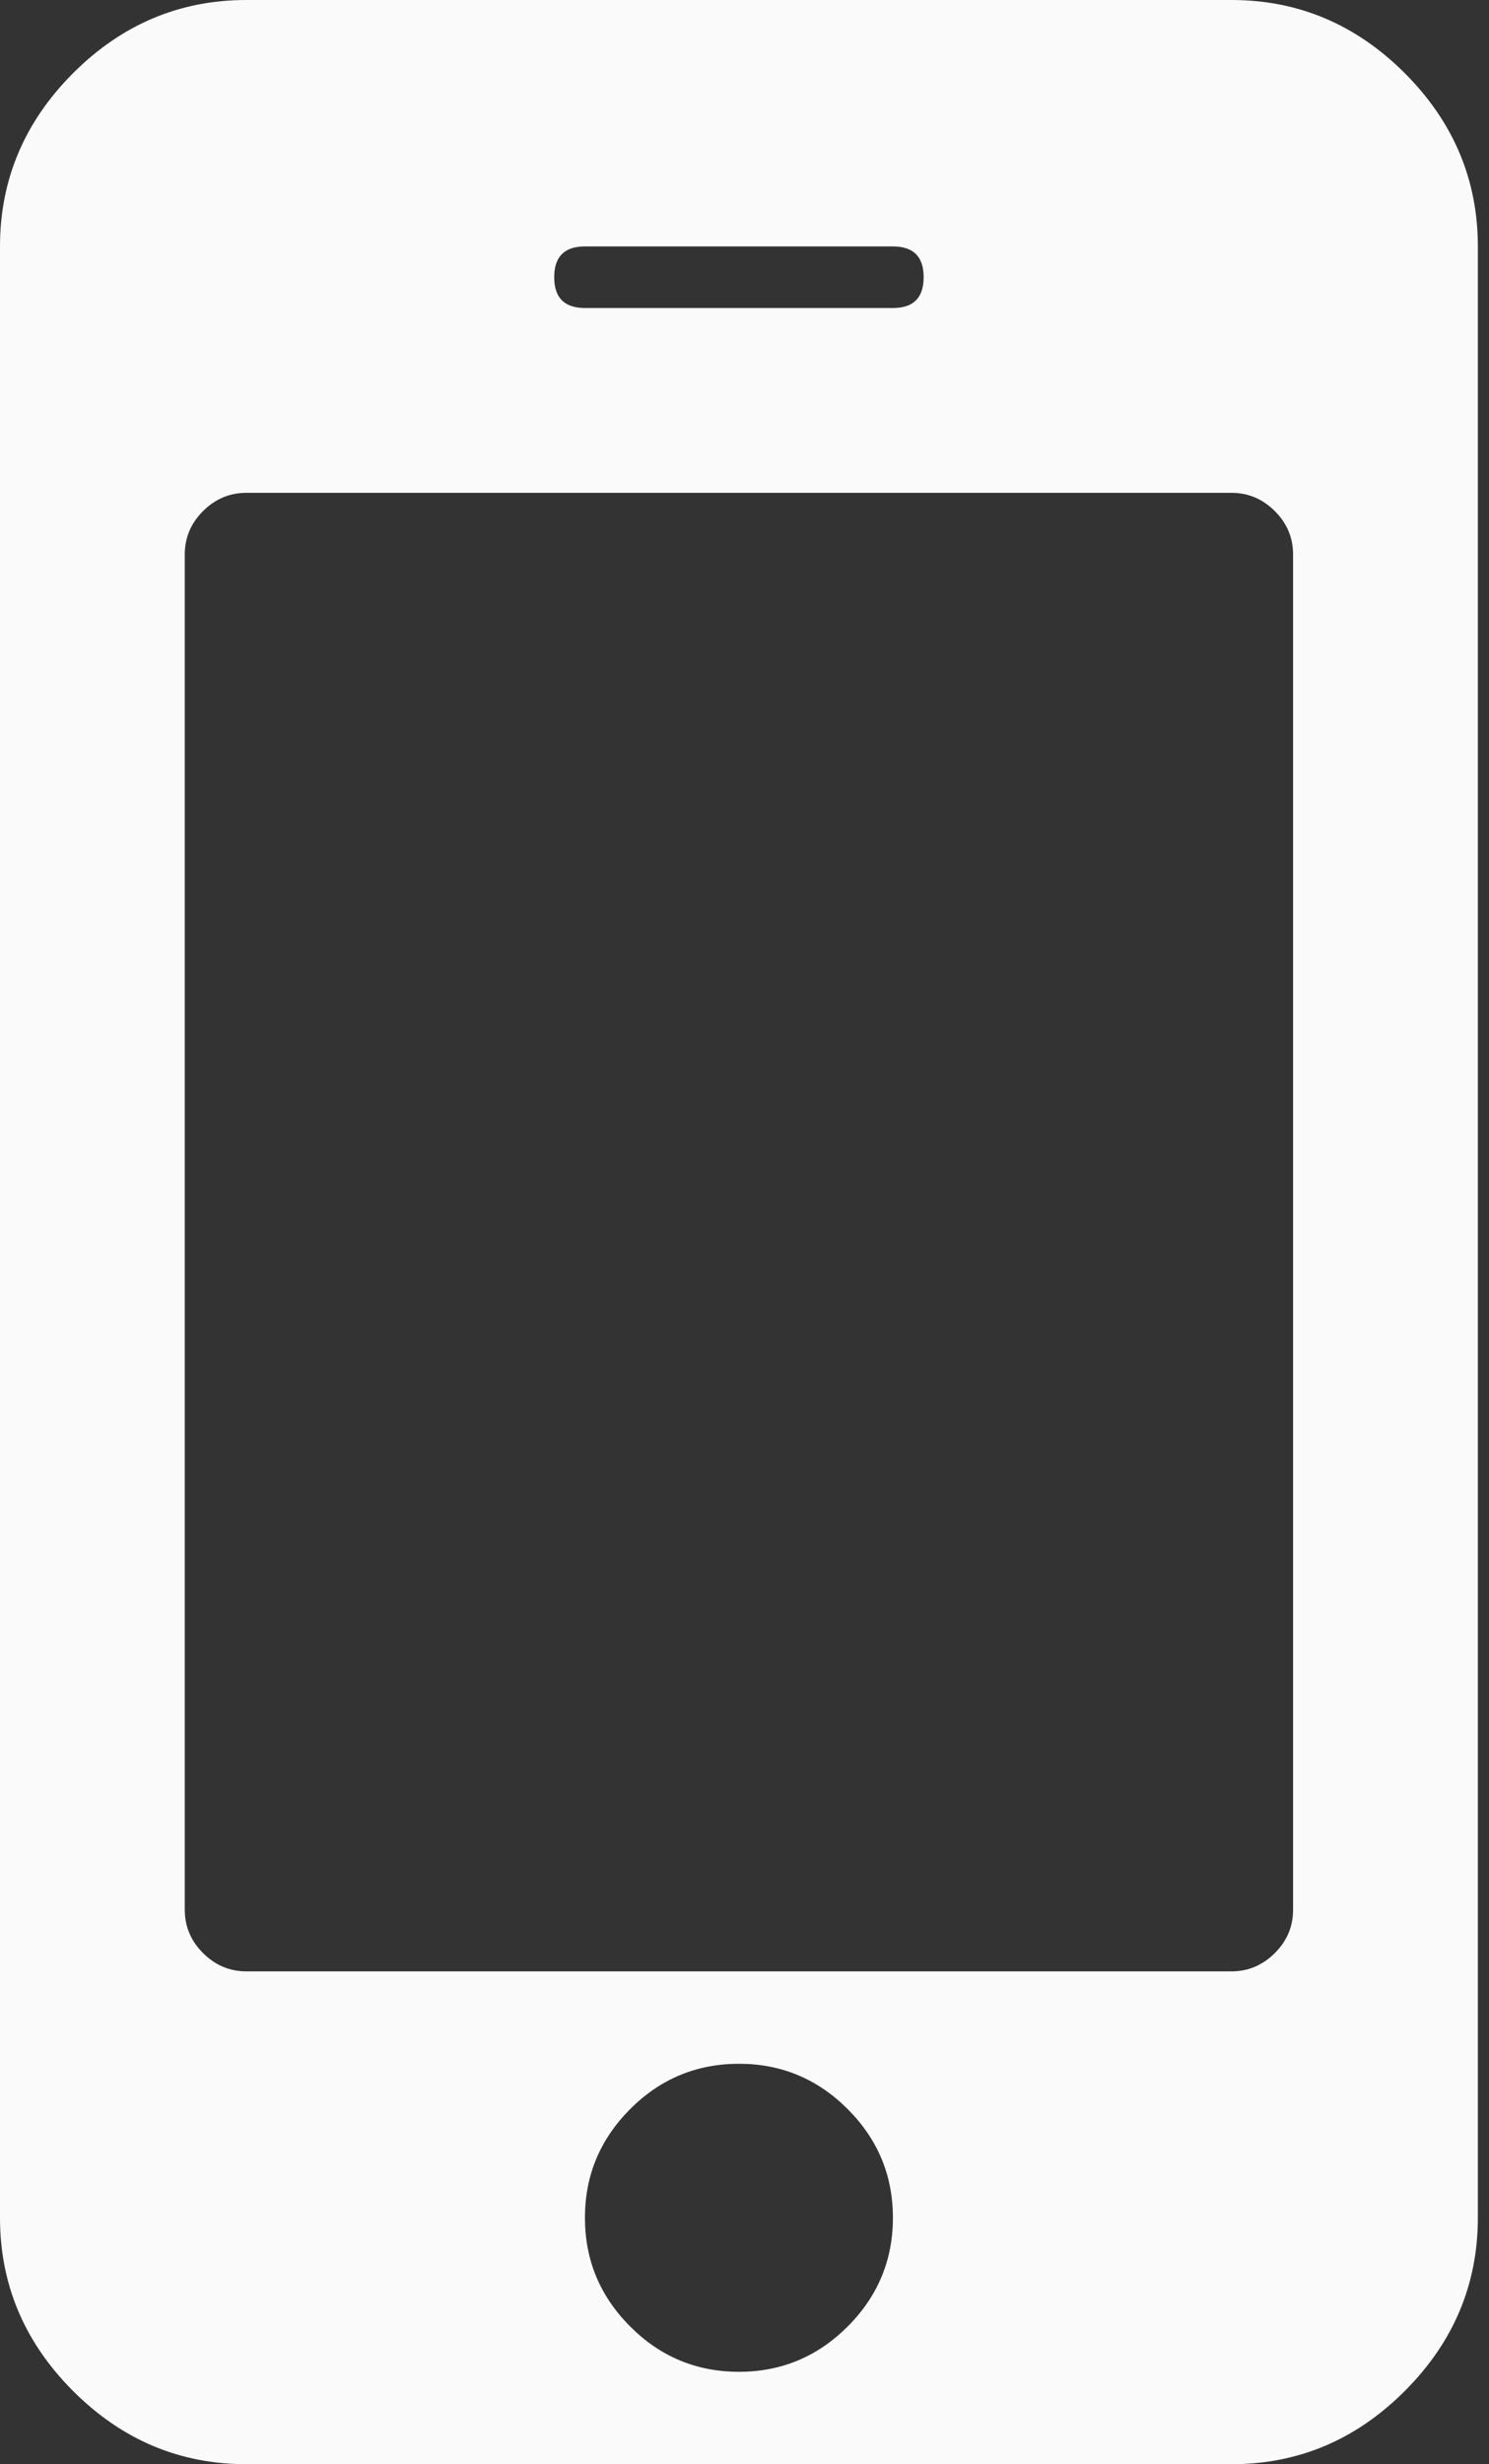 <svg xmlns="http://www.w3.org/2000/svg" width="133" height="220" viewBox="0 0 133 220">
    <rect x="0" y="0" width="133" height="220" fill="#333333" stroke="none"/>
    <path fill="#FAFAFA" fill-rule="evenodd" d="M75.709 207.712c2.694-2.691 4.048-5.931 4.048-9.712 0-3.783-1.354-7.016-4.048-9.71-2.694-2.692-5.928-4.039-9.7-4.039-3.785 0-7.031 1.347-9.713 4.039-2.694 2.694-4.048 5.927-4.048 9.71 0 3.781 1.354 7.021 4.048 9.712 2.682 2.692 5.928 4.039 9.713 4.039 3.772 0 7.006-1.347 9.7-4.039m6.793-182.963c0-1.83-.915-2.748-2.745-2.748H52.248c-1.83 0-2.745.918-2.745 2.748 0 1.836.915 2.75 2.745 2.75h27.509c1.83 0 2.745-.914 2.745-2.75M115.5 170.5V49.501c0-1.488-.539-2.779-1.629-3.87-1.091-1.087-2.382-1.632-3.873-1.632H22.007c-1.491 0-2.782.545-3.873 1.632-1.09 1.091-1.629 2.382-1.629 3.87V170.5c0 1.491.539 2.779 1.629 3.866 1.091 1.09 2.382 1.635 3.873 1.635h87.991c1.491 0 2.782-.545 3.873-1.635 1.09-1.087 1.629-2.375 1.629-3.866m16.505-148.499V198c0 5.958-2.18 11.115-6.529 15.467-4.362 4.359-9.512 6.533-15.478 6.533H22.007c-5.966 0-11.116-2.174-15.478-6.533C2.181 209.115 0 203.958 0 198V22.001C0 16.042 2.181 10.888 6.529 6.53 10.891 2.177 16.041 0 22.007 0h87.991c5.966 0 11.116 2.177 15.478 6.53 4.349 4.358 6.529 9.512 6.529 15.471"/>
</svg>
